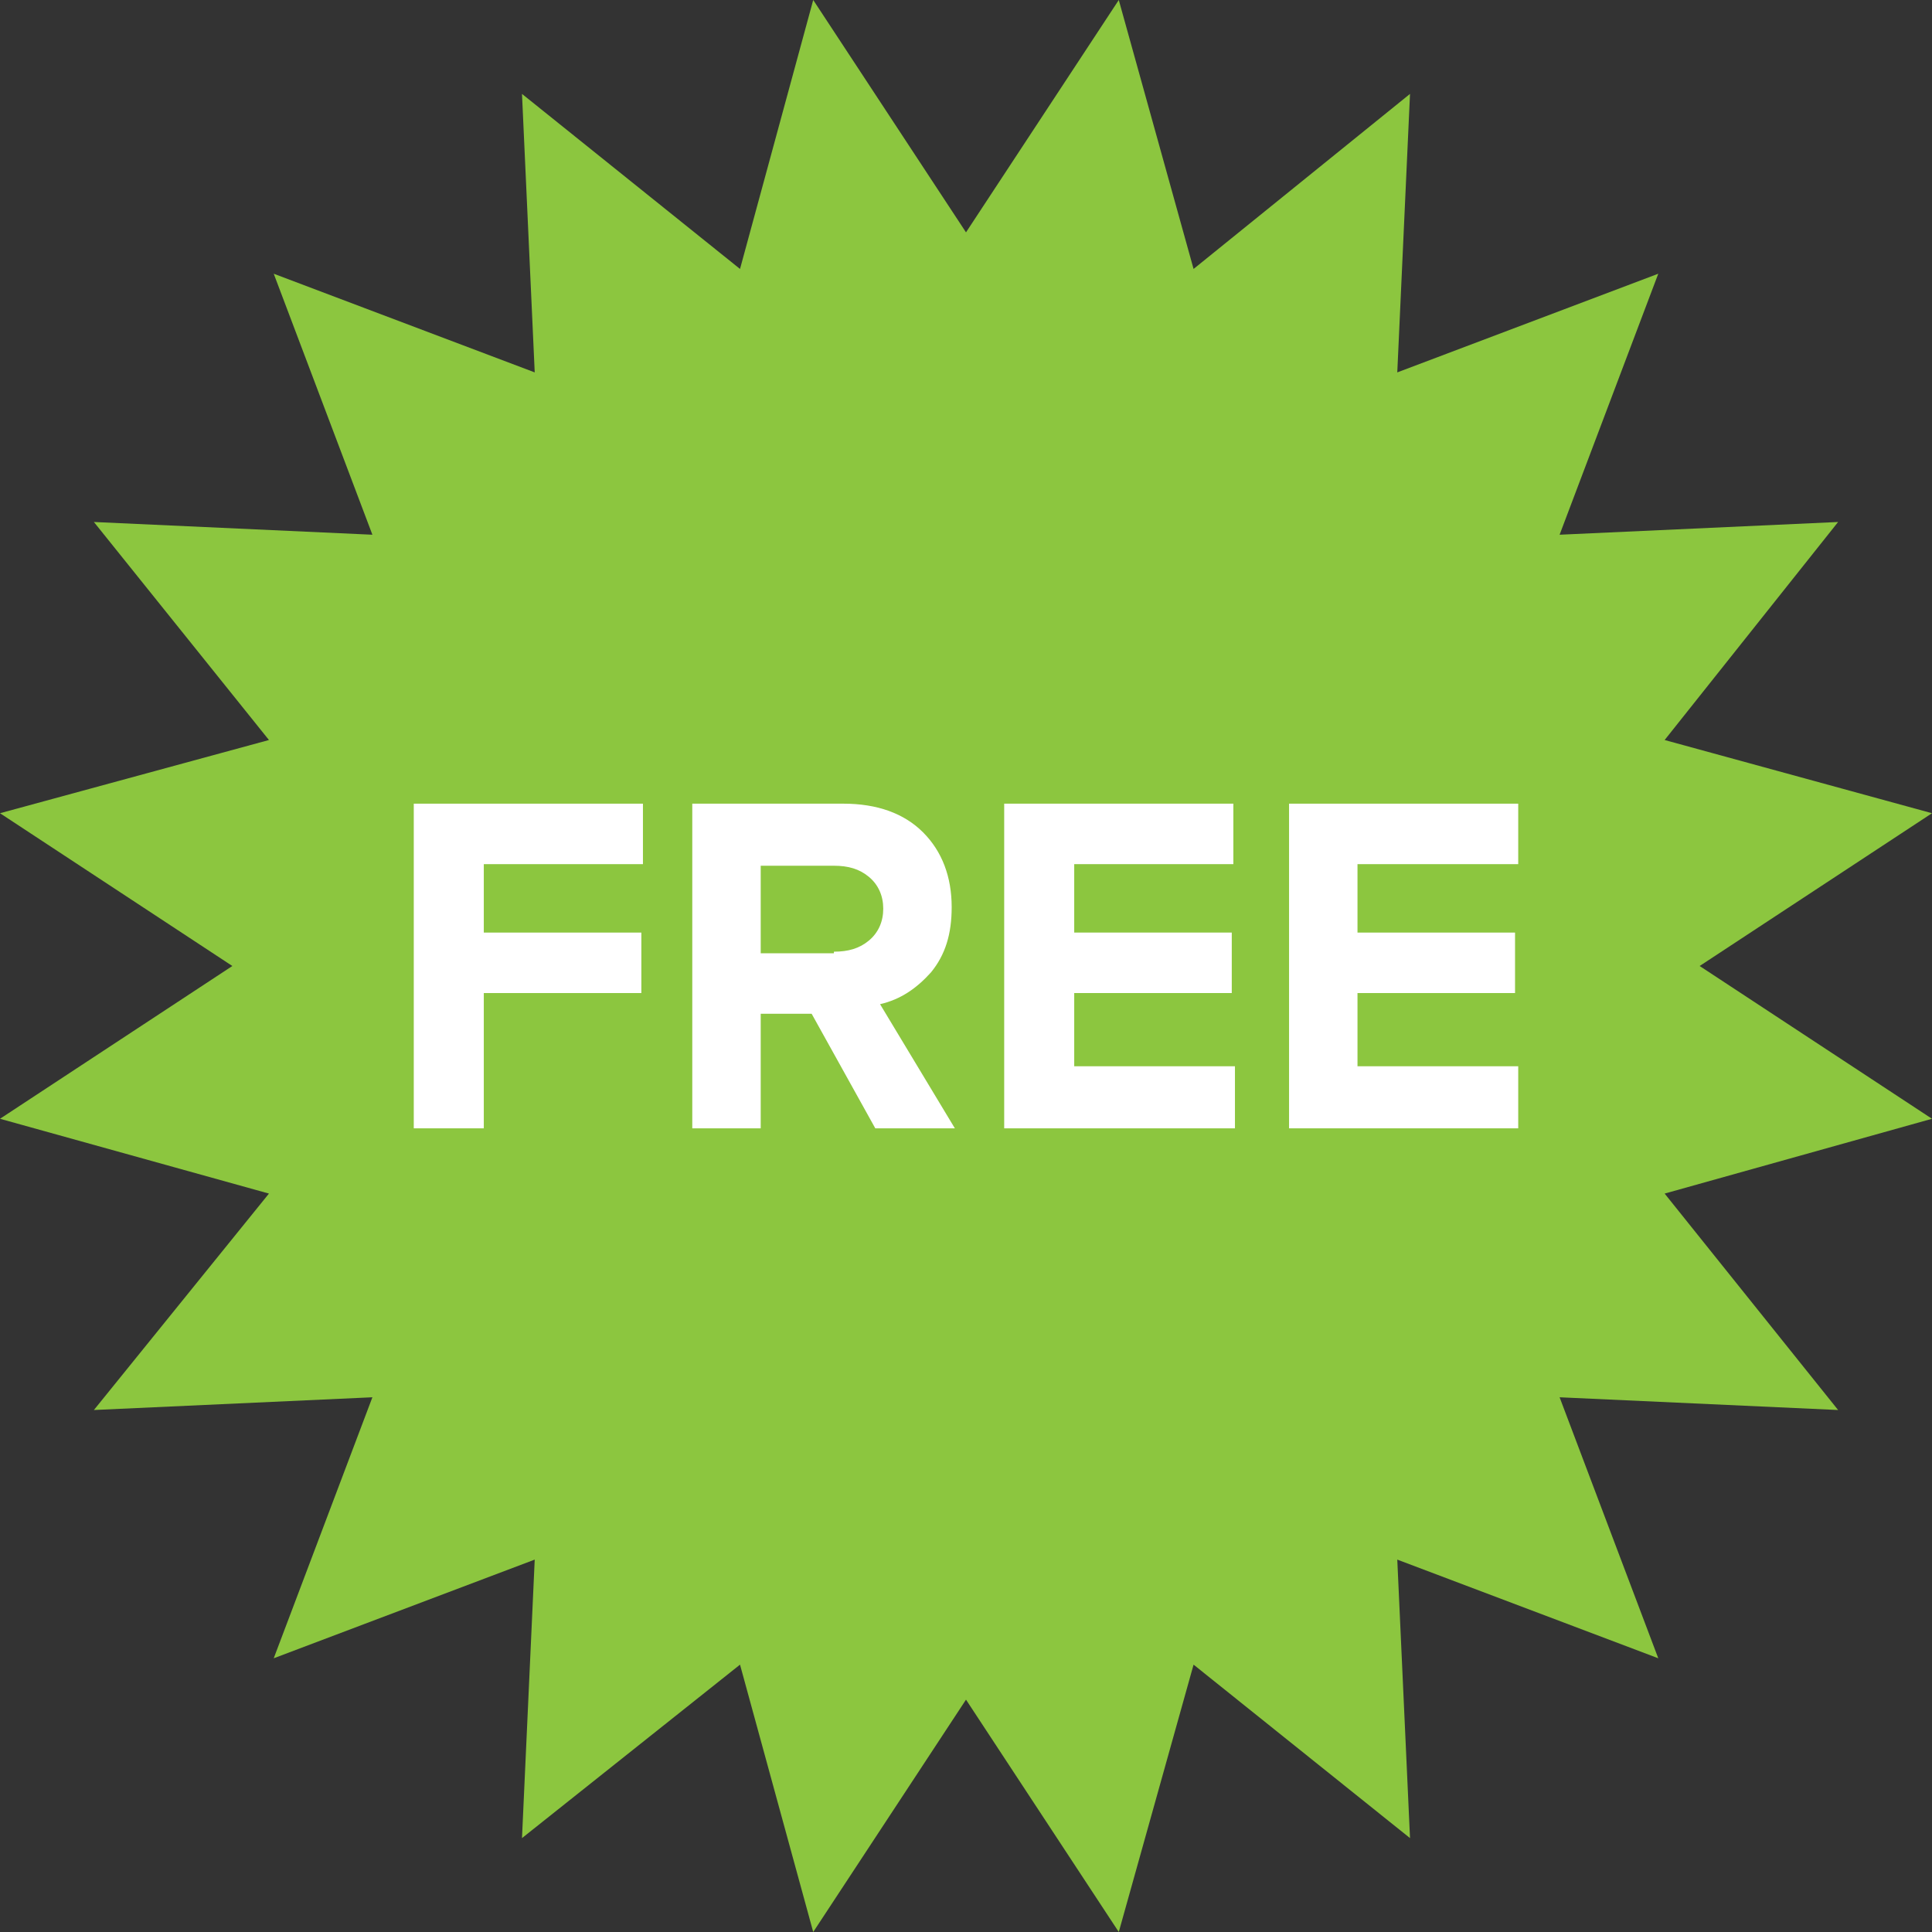 <?xml version="1.0" encoding="UTF-8"?>
<!-- Generator: Adobe Illustrator 19.2.0, SVG Export Plug-In . SVG Version: 6.00 Build 0)  -->
<svg version="1.1" xmlns="http://www.w3.org/2000/svg" xmlns:xlink="http://www.w3.org/1999/xlink" x="0px" y="0px" viewBox="0 0 121.4 121.4" style="enable-background:new 0 0 121.4 121.4;" xml:space="preserve">
<rect x="0" y="0" width="121.4" height="121.4" fill="#333333" stroke="none"/>
<style type="text/css">
	.st0{fill:#FFFFFF;}
	.st1{fill:#E6E6E6;}
	.st2{clip-path:url(#SVGID_6_);fill:#29ABE2;}
	.st3{fill:#EAEAEA;}
	.st4{fill:#666666;}
	.st5{fill:#808080;}
	.st6{fill:#4D4D4D;}
	.st7{fill:#22262E;}
	.st8{fill:#8CC63F;}
</style>
<g id="Layer_2">
</g>
<g id="Layer_1">
	<polygon class="st8" points="60.7,14.6 70.3,0 75,16.9 88.6,5.9 87.8,23.4 104.2,17.2 98,33.6 115.5,32.8 104.6,46.5 121.4,51.1    106.8,60.7 121.4,70.3 104.6,75 115.5,88.6 98,87.8 104.2,104.2 87.8,98 88.6,115.5 75,104.6 70.3,121.4 60.7,106.8 51.1,121.4    46.5,104.6 32.8,115.5 33.6,98 17.2,104.2 23.4,87.8 5.9,88.6 16.9,75 0,70.3 14.6,60.7 0,51.1 16.9,46.5 5.9,32.8 23.4,33.6    17.2,17.2 33.6,23.4 32.8,5.9 46.5,16.9 51.1,0  "/>
	<g>
		<path class="st0" d="M30.4,70.9H26V50.5h14.4v3.8H30.4v4.3h9.9v3.8h-9.9V70.9z"/>
		<path class="st0" d="M60,70.9h-5l-4-7.2h-3.2v7.2h-4.3V50.5H53c2.1,0,3.8,0.6,5,1.8c1.2,1.2,1.8,2.8,1.8,4.7c0,1.7-0.4,3-1.3,4.1    c-0.9,1-1.9,1.7-3.2,2L60,70.9z M52.4,59.8c0.9,0,1.6-0.2,2.2-0.7c0.6-0.5,0.9-1.2,0.9-2c0-0.8-0.3-1.5-0.9-2s-1.3-0.7-2.2-0.7    h-4.6v5.5H52.4z"/>
		<path class="st0" d="M77.6,70.9H63.1V50.5h14.4v3.8H67.5v4.3h9.9v3.8h-9.9v4.6h10.1V70.9z"/>
		<path class="st0" d="M95.4,70.9H81V50.5h14.4v3.8H85.3v4.3h9.9v3.8h-9.9v4.6h10.1V70.9z"/>
	</g>
</g>
</svg>